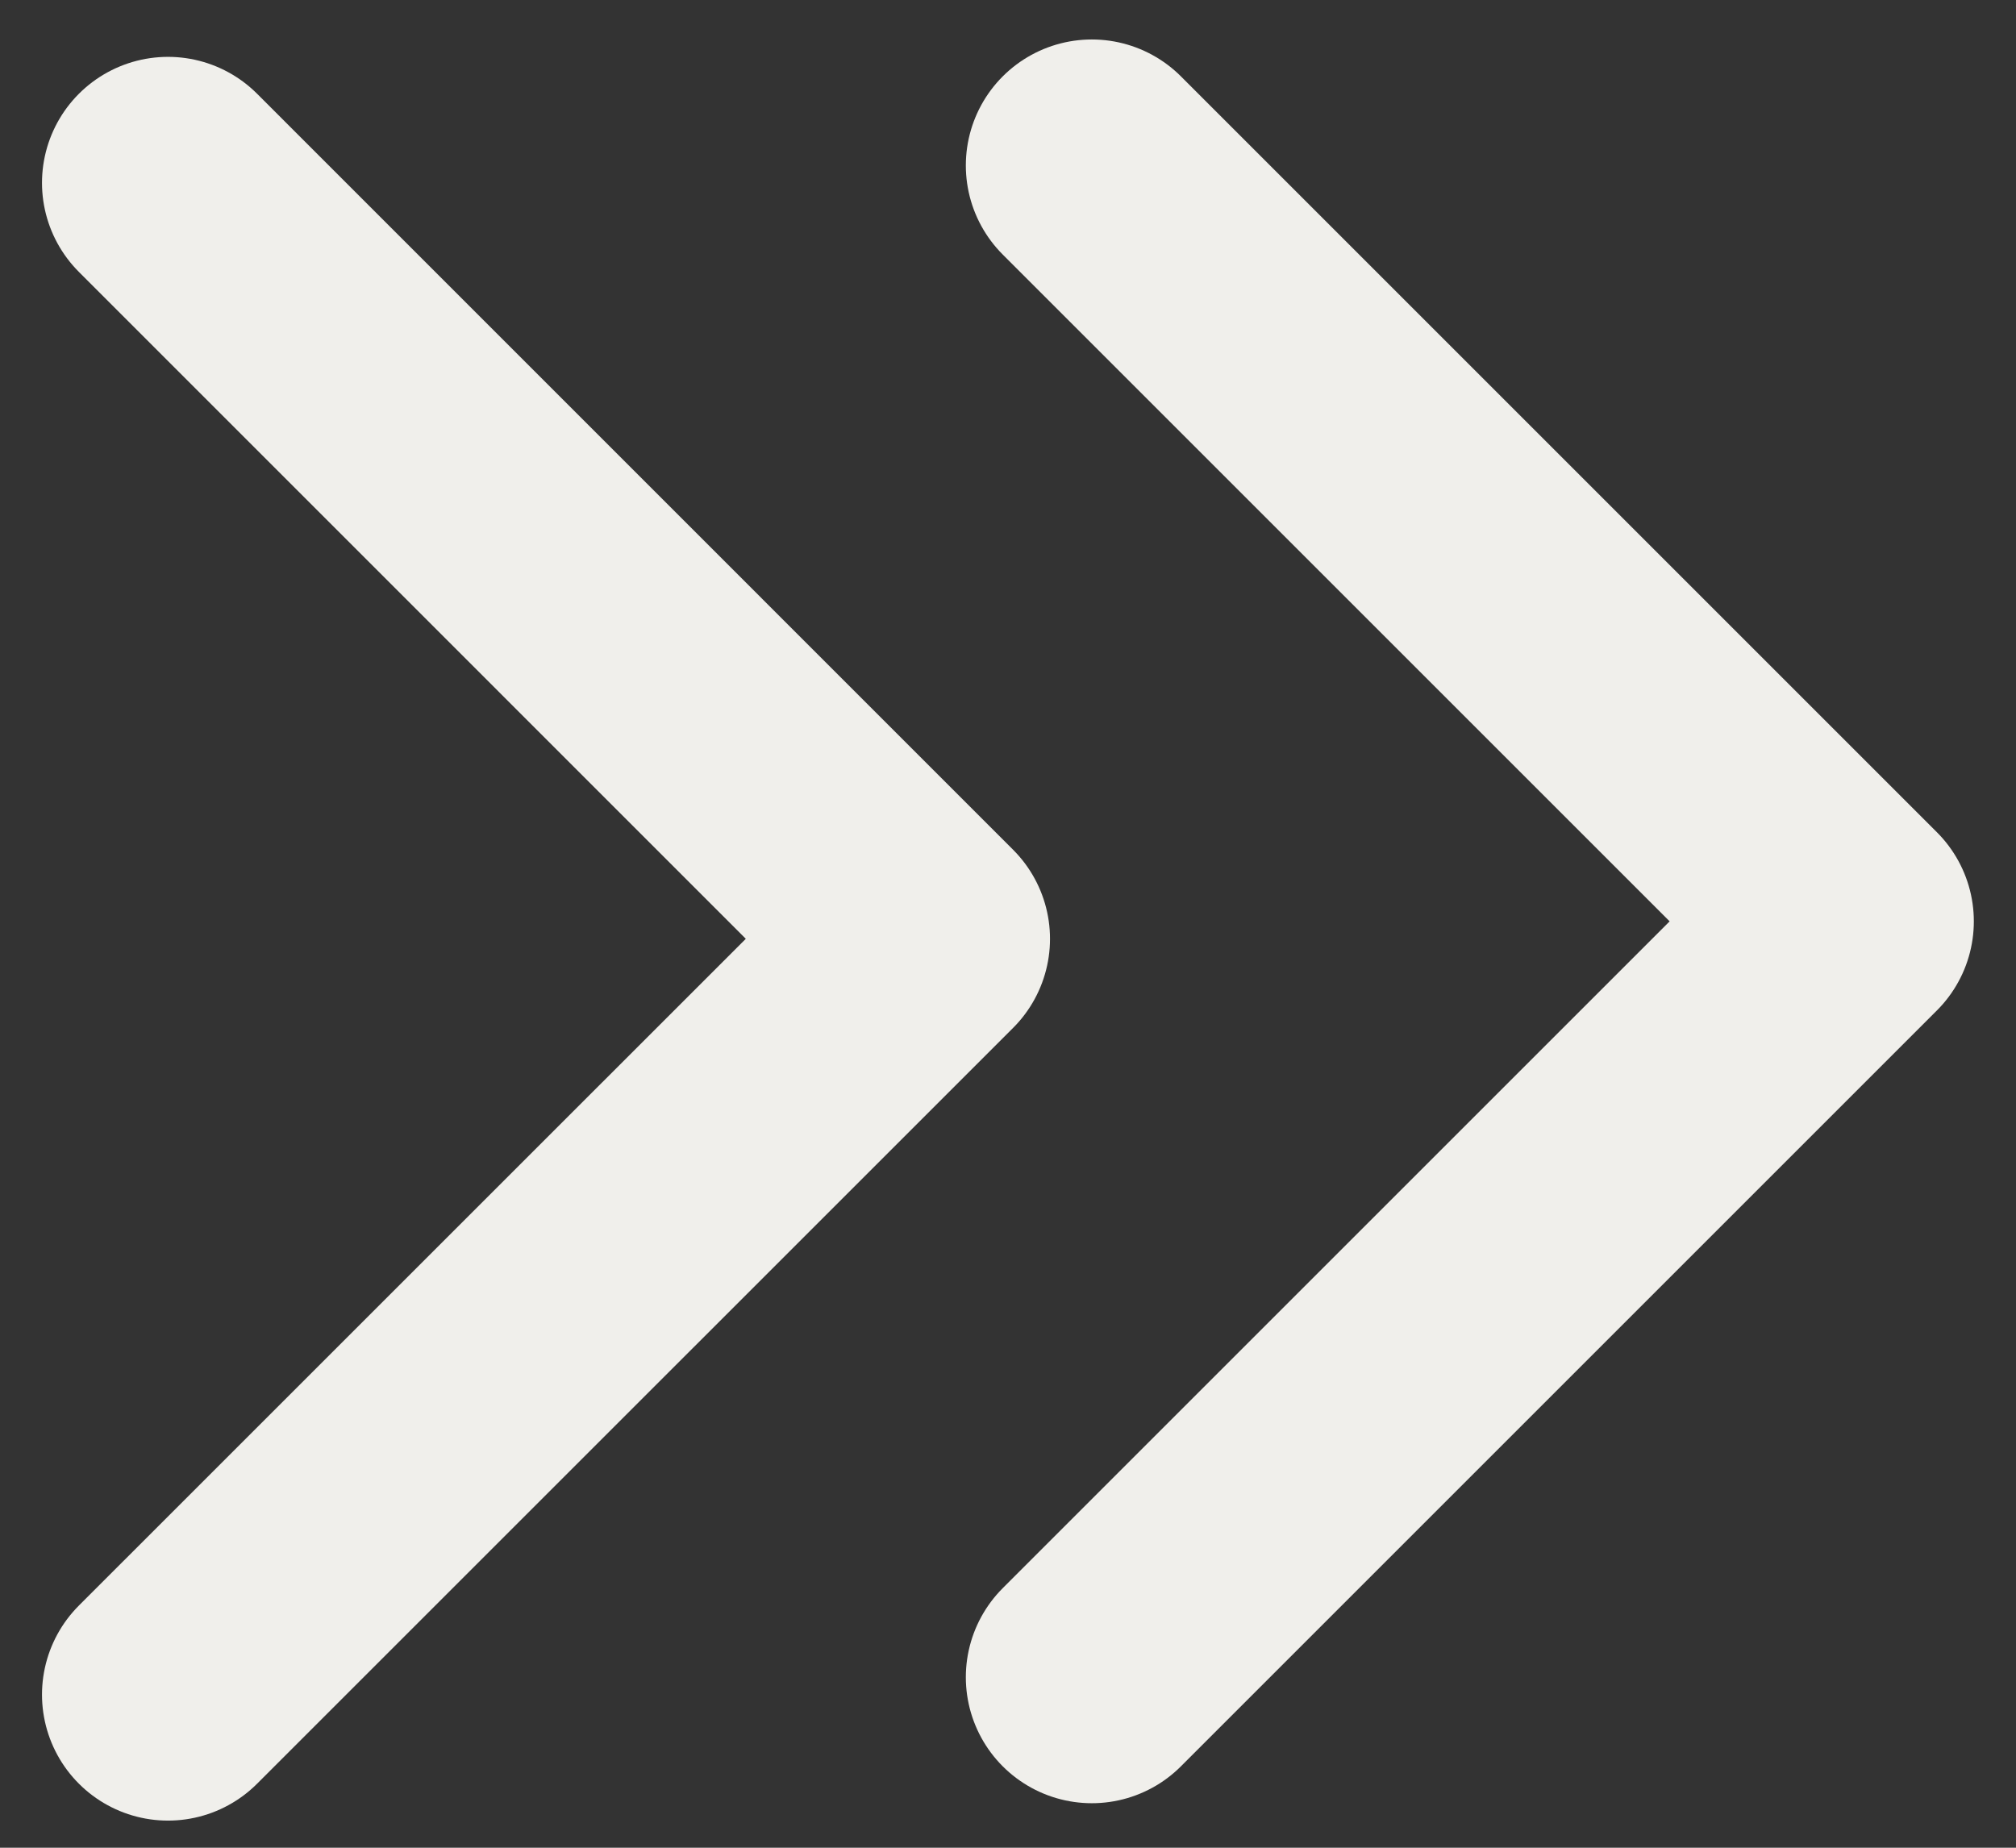 <svg width="24" height="22" viewBox="0 0 24 22" fill="none" xmlns="http://www.w3.org/2000/svg">
<rect x="0" y="0" width="24" height="22" fill="#333333" stroke="none"/>
<path d="M2 20.177L11 11.178L2 2.177" stroke="#F0EFEB" stroke-width="3" stroke-linecap="round" stroke-linejoin="round"/>
<path d="M12.998 19.97L21.998 10.97L12.998 1.97" stroke="#F0EFEB" stroke-width="3" stroke-linecap="round" stroke-linejoin="round"/>
</svg>
